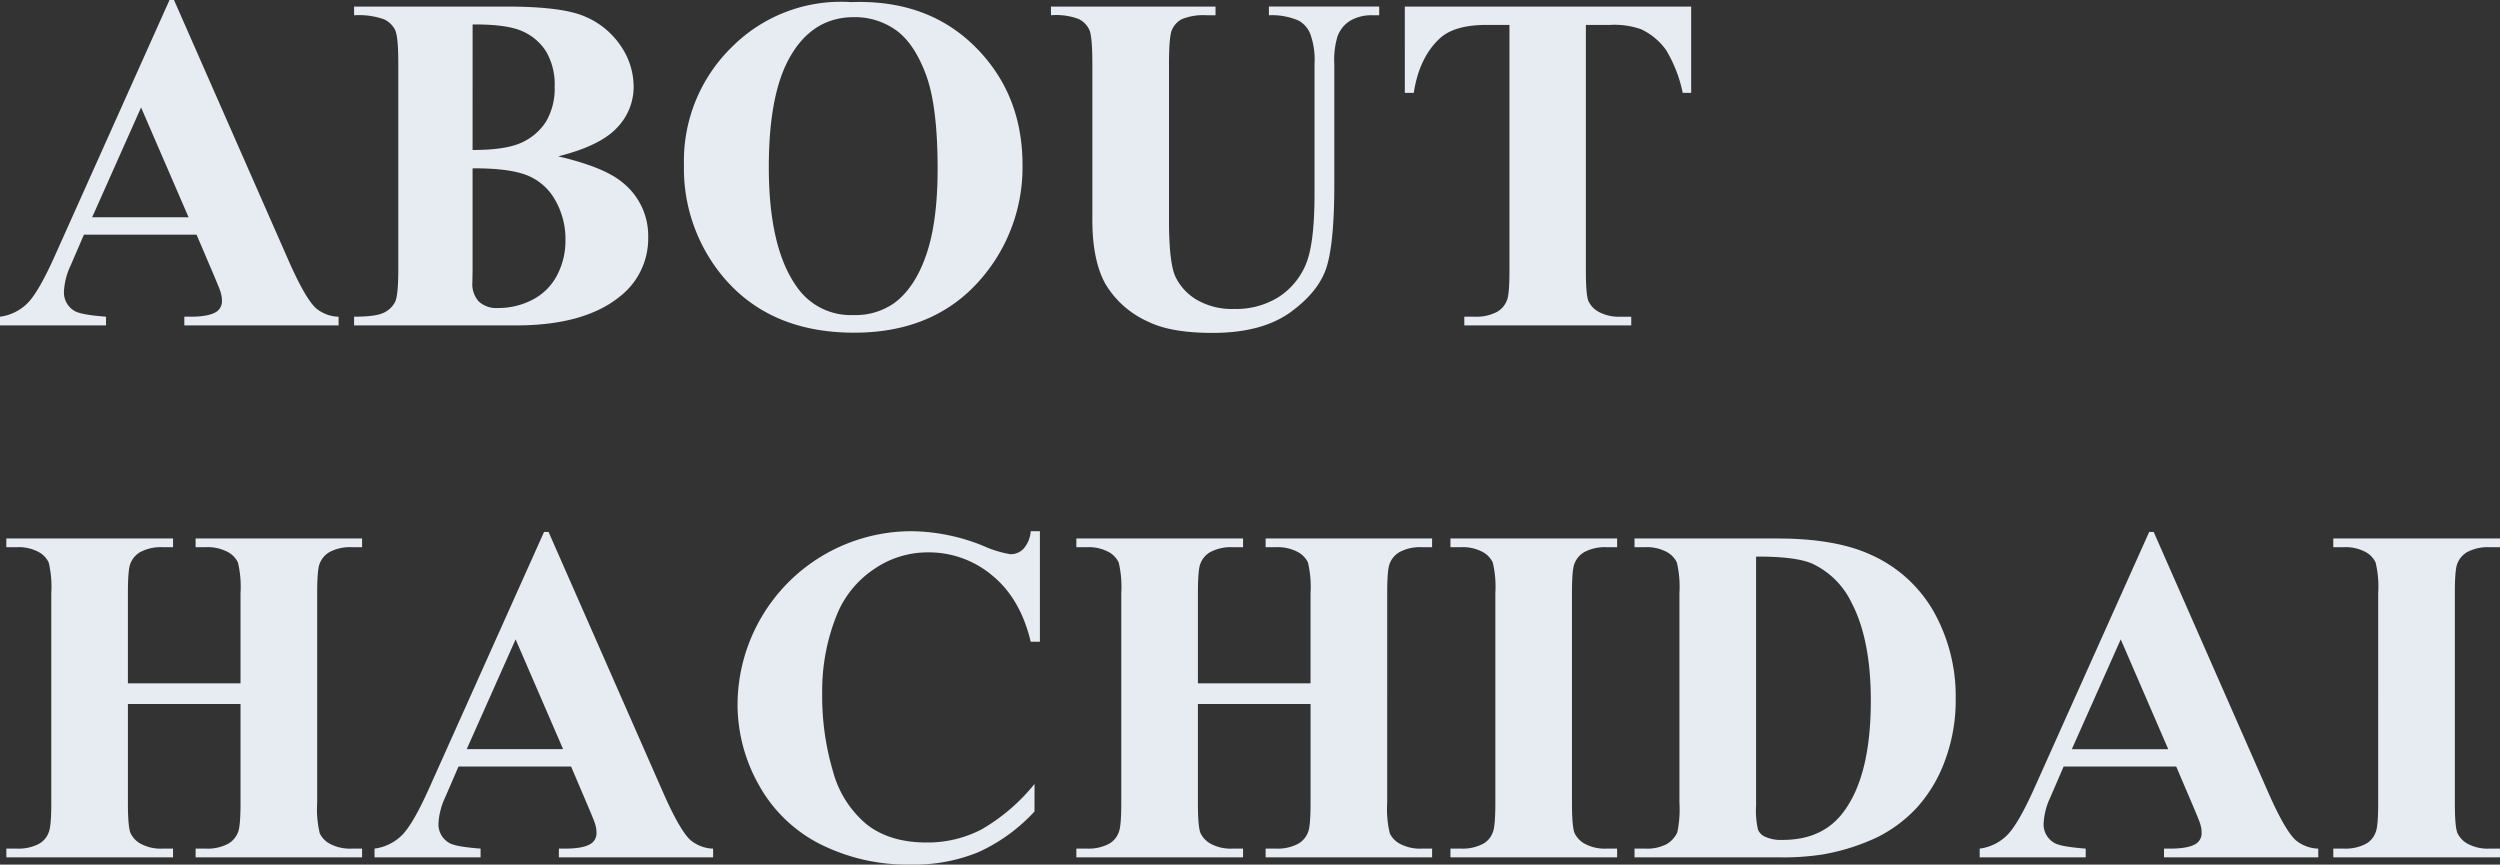 <svg xmlns="http://www.w3.org/2000/svg" width="446.503" height="154.419" viewBox="0 0 446.503 154.419">
  <rect x="0" y="0" width="446.503" height="154.419" fill="#333333" stroke="none"/>
  <path id="title_comp" d="M35.777-16.209H15.663L13.27-10.666a12.334,12.334,0,0,0-1.176,4.577,3.8,3.8,0,0,0,1.932,3.527q1.134.672,5.585,1.008V0H.672V-1.554A8.467,8.467,0,0,0,5.711-4.094q1.974-2.079,4.871-8.587L30.948-58.117h.8l20.534,46.7q2.939,6.635,4.829,8.356a6.6,6.6,0,0,0,4.031,1.512V0H33.594V-1.554h1.134q3.317,0,4.661-.924a2.243,2.243,0,0,0,.924-1.932,5.146,5.146,0,0,0-.252-1.554q-.084-.378-1.26-3.149ZM34.35-19.316l-8.482-19.61-8.734,19.61Zm66.012-10.876q8.1,1.89,11.38,4.577a12.176,12.176,0,0,1,4.7,9.91,13.12,13.12,0,0,1-5.165,10.624Q104.938,0,92.845,0H63.912V-1.554q3.947,0,5.354-.735A4.289,4.289,0,0,0,71.24-4.2q.567-1.176.567-5.795V-46.947q0-4.619-.567-5.816a4.148,4.148,0,0,0-1.995-1.911,13.439,13.439,0,0,0-5.333-.714v-1.554H91.207q9.784,0,13.857,1.743a14.421,14.421,0,0,1,6.425,5.207,12.894,12.894,0,0,1,2.352,7.37,10.473,10.473,0,0,1-2.981,7.328Q107.878-32.082,100.361-30.192ZM85.076-31.326q5.963,0,8.8-1.344a10.01,10.01,0,0,0,4.346-3.779,11.613,11.613,0,0,0,1.512-6.215,11.63,11.63,0,0,0-1.491-6.194,9.465,9.465,0,0,0-4.262-3.674q-2.771-1.26-8.9-1.218Zm0,3.275V-9.784l-.042,2.1a4.643,4.643,0,0,0,1.155,3.422,4.643,4.643,0,0,0,3.422,1.155A13.1,13.1,0,0,0,95.805-4.6a10.205,10.205,0,0,0,4.346-4.325,13.216,13.216,0,0,0,1.512-6.32,13.955,13.955,0,0,0-1.848-7.16,9.957,9.957,0,0,0-5.081-4.43Q91.5-28.093,85.076-28.051Zm67.607-29.688q13.605-.5,22.109,7.937t8.5,21.122a30.365,30.365,0,0,1-6.341,19.064Q168.557,1.3,153.229,1.3q-15.369,0-23.768-10.414a30.156,30.156,0,0,1-6.635-19.526,28.4,28.4,0,0,1,8.629-21.143A27.472,27.472,0,0,1,152.684-57.739Zm.5,2.688q-7.811,0-11.884,7.979-3.317,6.551-3.317,18.813,0,14.571,5.123,21.542A11.678,11.678,0,0,0,153.1-1.848a11.986,11.986,0,0,0,7.223-2.1q3.7-2.687,5.753-8.587t2.058-15.39q0-11.3-2.1-16.9t-5.354-7.916A12.624,12.624,0,0,0,153.188-55.052Zm35.189-1.89h29.395v1.554H216.3a10.305,10.305,0,0,0-4.556.693,3.948,3.948,0,0,0-1.764,1.911q-.525,1.218-.525,6.089v27.883q0,7.643,1.155,10.12a9.62,9.62,0,0,0,3.8,4.115,12.486,12.486,0,0,0,6.677,1.638,14.324,14.324,0,0,0,7.874-2.079,12.758,12.758,0,0,0,4.871-5.732q1.617-3.653,1.617-12.724V-46.7a13.444,13.444,0,0,0-.8-5.459,4.776,4.776,0,0,0-2.016-2.268,11.938,11.938,0,0,0-5.333-.966v-1.554H247v1.554h-1.176a7.587,7.587,0,0,0-3.989.966,5.473,5.473,0,0,0-2.31,2.9,14.507,14.507,0,0,0-.546,4.829v21.626q0,10.036-1.323,14.487t-6.446,8.188q-5.123,3.737-13.983,3.737-7.391,0-11.422-1.974a16.786,16.786,0,0,1-7.769-6.887q-2.268-4.2-2.268-11.3V-46.7q0-4.913-.546-6.11a4.089,4.089,0,0,0-1.89-1.911,11.463,11.463,0,0,0-4.955-.672Zm114.345,0V-41.53H301.21a24.329,24.329,0,0,0-2.981-7.664,11.48,11.48,0,0,0-4.493-3.716,14.385,14.385,0,0,0-5.585-.756h-4.241V-9.742q0,4.367.483,5.459a4.331,4.331,0,0,0,1.89,1.911,7.644,7.644,0,0,0,3.842.819h1.89V0H262.2V-1.554h1.89a7.873,7.873,0,0,0,3.989-.882A4.015,4.015,0,0,0,269.8-4.451q.462-1.008.462-5.291V-53.666h-4.115q-5.753,0-8.356,2.436-3.653,3.4-4.619,9.7h-1.6V-56.941ZM23.516,67.621V85.258q0,4.367.483,5.459a4.331,4.331,0,0,0,1.89,1.911,7.545,7.545,0,0,0,3.8.819h1.89V95H1.806V93.446H3.7a7.873,7.873,0,0,0,3.989-.882,3.824,3.824,0,0,0,1.68-2.016q.462-1.008.462-5.291V47.8a18.722,18.722,0,0,0-.462-5.459A4.2,4.2,0,0,0,7.5,40.431a7.545,7.545,0,0,0-3.8-.819H1.806V38.059H31.578v1.554h-1.89a7.873,7.873,0,0,0-3.989.882,4.015,4.015,0,0,0-1.722,2.016q-.462,1.008-.462,5.291V63.926H43.63V47.8a18.722,18.722,0,0,0-.462-5.459,4.188,4.188,0,0,0-1.89-1.911,7.667,7.667,0,0,0-3.821-.819H35.609V38.059H65.34v1.554H63.492a7.732,7.732,0,0,0-3.989.882,4.015,4.015,0,0,0-1.722,2.016q-.462,1.008-.462,5.291V85.258a18.722,18.722,0,0,0,.462,5.459,4.187,4.187,0,0,0,1.89,1.911,7.667,7.667,0,0,0,3.821.819H65.34V95H35.609V93.446h1.848a7.732,7.732,0,0,0,3.989-.882,4.015,4.015,0,0,0,1.722-2.016q.462-1.008.462-5.291V67.621Zm79.155,11.17H82.557l-2.394,5.543a12.334,12.334,0,0,0-1.176,4.577,3.8,3.8,0,0,0,1.932,3.527q1.134.672,5.585,1.008V95H67.565V93.446A8.467,8.467,0,0,0,72.6,90.906q1.974-2.079,4.871-8.587L97.842,36.883h.8l20.534,46.7q2.939,6.635,4.829,8.356a6.6,6.6,0,0,0,4.031,1.512V95H100.487V93.446h1.134q3.317,0,4.661-.924a2.243,2.243,0,0,0,.924-1.932,5.146,5.146,0,0,0-.252-1.554q-.084-.378-1.26-3.149Zm-1.428-3.107-8.482-19.61-8.734,19.61ZM186.4,36.757V56.493h-1.638q-1.848-7.727-6.887-11.842a17.572,17.572,0,0,0-11.422-4.115,16.882,16.882,0,0,0-9.784,3.065,17.876,17.876,0,0,0-6.509,8.021,36.307,36.307,0,0,0-2.646,14.109,47.2,47.2,0,0,0,1.932,13.92,18.516,18.516,0,0,0,6.047,9.49q4.115,3.212,10.666,3.212A20.831,20.831,0,0,0,176.01,90a34.047,34.047,0,0,0,9.427-8.1v4.913a31.107,31.107,0,0,1-9.973,7.244A30.276,30.276,0,0,1,163.35,96.3a34.781,34.781,0,0,1-16.188-3.653,25.824,25.824,0,0,1-10.918-10.5A29.309,29.309,0,0,1,132.4,67.579a31.085,31.085,0,0,1,15.768-26.791,31.169,31.169,0,0,1,15.39-4.031,34.928,34.928,0,0,1,12.682,2.6,19.5,19.5,0,0,0,4.913,1.512,3.187,3.187,0,0,0,2.331-.987,5.36,5.36,0,0,0,1.281-3.128Zm28.219,30.864V85.258q0,4.367.483,5.459a4.331,4.331,0,0,0,1.89,1.911,7.545,7.545,0,0,0,3.8.819h1.89V95H192.912V93.446h1.89a7.873,7.873,0,0,0,3.989-.882,3.824,3.824,0,0,0,1.68-2.016q.462-1.008.462-5.291V47.8a18.722,18.722,0,0,0-.462-5.459,4.2,4.2,0,0,0-1.869-1.911,7.545,7.545,0,0,0-3.8-.819h-1.89V38.059h29.772v1.554h-1.89a7.873,7.873,0,0,0-3.989.882,4.015,4.015,0,0,0-1.722,2.016q-.462,1.008-.462,5.291V63.926h20.114V47.8a18.722,18.722,0,0,0-.462-5.459,4.187,4.187,0,0,0-1.89-1.911,7.667,7.667,0,0,0-3.821-.819h-1.848V38.059h29.73v1.554H254.6a7.732,7.732,0,0,0-3.989.882,4.015,4.015,0,0,0-1.722,2.016q-.462,1.008-.462,5.291V85.258a18.722,18.722,0,0,0,.462,5.459,4.187,4.187,0,0,0,1.89,1.911,7.667,7.667,0,0,0,3.821.819h1.848V95h-29.73V93.446h1.848a7.732,7.732,0,0,0,3.989-.882,4.015,4.015,0,0,0,1.722-2.016q.462-1.008.462-5.291V67.621Zm74.872,25.825V95H259.722V93.446h1.89a7.873,7.873,0,0,0,3.989-.882,3.824,3.824,0,0,0,1.68-2.016q.462-1.008.462-5.291V47.8a18.722,18.722,0,0,0-.462-5.459,4.2,4.2,0,0,0-1.869-1.911,7.545,7.545,0,0,0-3.8-.819h-1.89V38.059h29.772v1.554H287.6a7.873,7.873,0,0,0-3.989.882,4.015,4.015,0,0,0-1.722,2.016q-.462,1.008-.462,5.291V85.258q0,4.367.483,5.459a4.331,4.331,0,0,0,1.89,1.911,7.545,7.545,0,0,0,3.8.819ZM292.6,95V93.446h1.89a7.589,7.589,0,0,0,3.8-.777,4.76,4.76,0,0,0,1.953-2.121,20.065,20.065,0,0,0,.378-5.291V47.8a18.722,18.722,0,0,0-.462-5.459,4.2,4.2,0,0,0-1.869-1.911,7.545,7.545,0,0,0-3.8-.819H292.6V38.059h25.489q10.2,0,16.419,2.771a24.276,24.276,0,0,1,11.527,10.288A30.891,30.891,0,0,1,349.963,66.7a30.78,30.78,0,0,1-1.932,11.065,25.415,25.415,0,0,1-5,8.356,24.468,24.468,0,0,1-7.076,5.291,37.812,37.812,0,0,1-9.805,3.086,46.1,46.1,0,0,1-8.062.5Zm21.71-53.708V85.72a15.646,15.646,0,0,0,.336,4.325,2.4,2.4,0,0,0,1.134,1.218,6.864,6.864,0,0,0,3.275.63q7.013,0,10.708-4.787,5.039-6.467,5.039-20.072,0-10.96-3.443-17.511a14.678,14.678,0,0,0-7.013-6.971Q321.324,41.25,314.312,41.292Zm75.04,37.5H369.237l-2.394,5.543a12.334,12.334,0,0,0-1.176,4.577,3.8,3.8,0,0,0,1.932,3.527q1.134.672,5.585,1.008V95H354.246V93.446a8.467,8.467,0,0,0,5.039-2.541q1.974-2.079,4.871-8.587l20.366-45.436h.8l20.534,46.7q2.939,6.635,4.829,8.356a6.6,6.6,0,0,0,4.031,1.512V95H387.168V93.446H388.3q3.317,0,4.661-.924a2.243,2.243,0,0,0,.924-1.932,5.146,5.146,0,0,0-.252-1.554q-.084-.378-1.26-3.149Zm-1.428-3.107-8.482-19.61-8.734,19.61Zm59.251,17.763V95H417.4V93.446h1.89a7.873,7.873,0,0,0,3.989-.882,3.824,3.824,0,0,0,1.68-2.016q.462-1.008.462-5.291V47.8a18.722,18.722,0,0,0-.462-5.459,4.2,4.2,0,0,0-1.869-1.911,7.545,7.545,0,0,0-3.8-.819H417.4V38.059h29.772v1.554h-1.89a7.873,7.873,0,0,0-3.989.882,4.015,4.015,0,0,0-1.722,2.016q-.462,1.008-.462,5.291V85.258q0,4.367.483,5.459a4.331,4.331,0,0,0,1.89,1.911,7.545,7.545,0,0,0,3.8.819Z" transform="translate(-0.672 58.117)" fill="#e7ecf2"/>
</svg>
